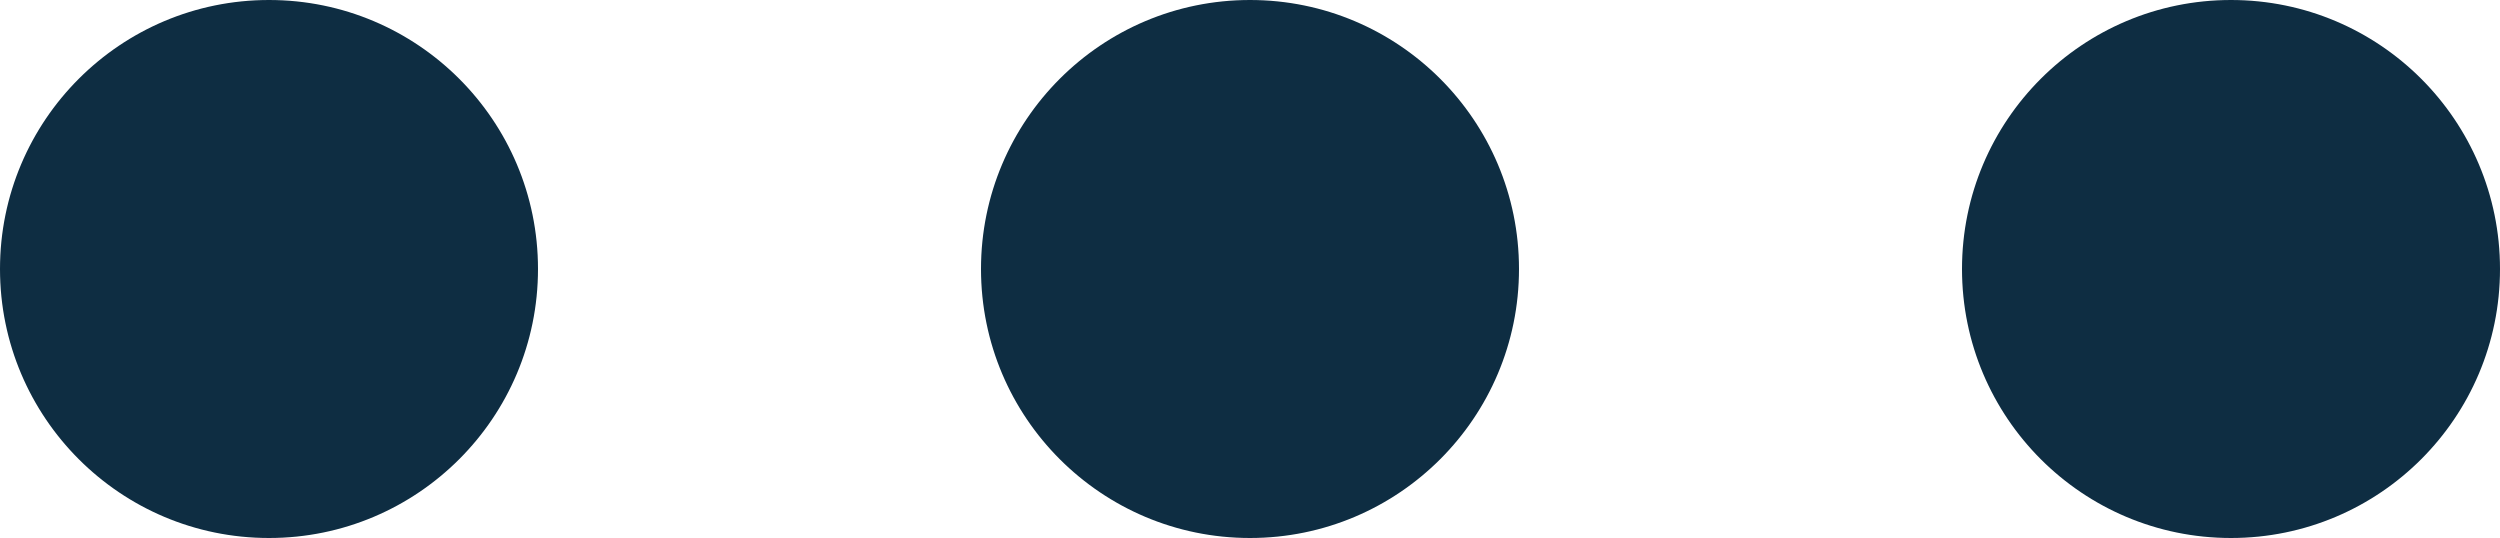 <?xml version="1.0" encoding="utf-8"?>
<!-- Generator: Adobe Illustrator 21.1.0, SVG Export Plug-In . SVG Version: 6.00 Build 0)  -->
<svg version="1.1" id="レイヤー_1" xmlns="http://www.w3.org/2000/svg" xmlns:xlink="http://www.w3.org/1999/xlink" x="0px"
	 y="0px" width="20px" height="4.304px" viewBox="0 0 20 4.304" style="enable-background:new 0 0 20 4.304;" xml:space="preserve">
<style type="text/css">
	.st0{fill:#0E2D42;}
</style>
<g>
	<circle class="st0" cx="2.152" cy="2.152" r="2.152"/>
	<circle class="st0" cx="10" cy="2.152" r="2.152"/>
	<circle class="st0" cx="17.848" cy="2.152" r="2.152"/>
</g>
</svg>
